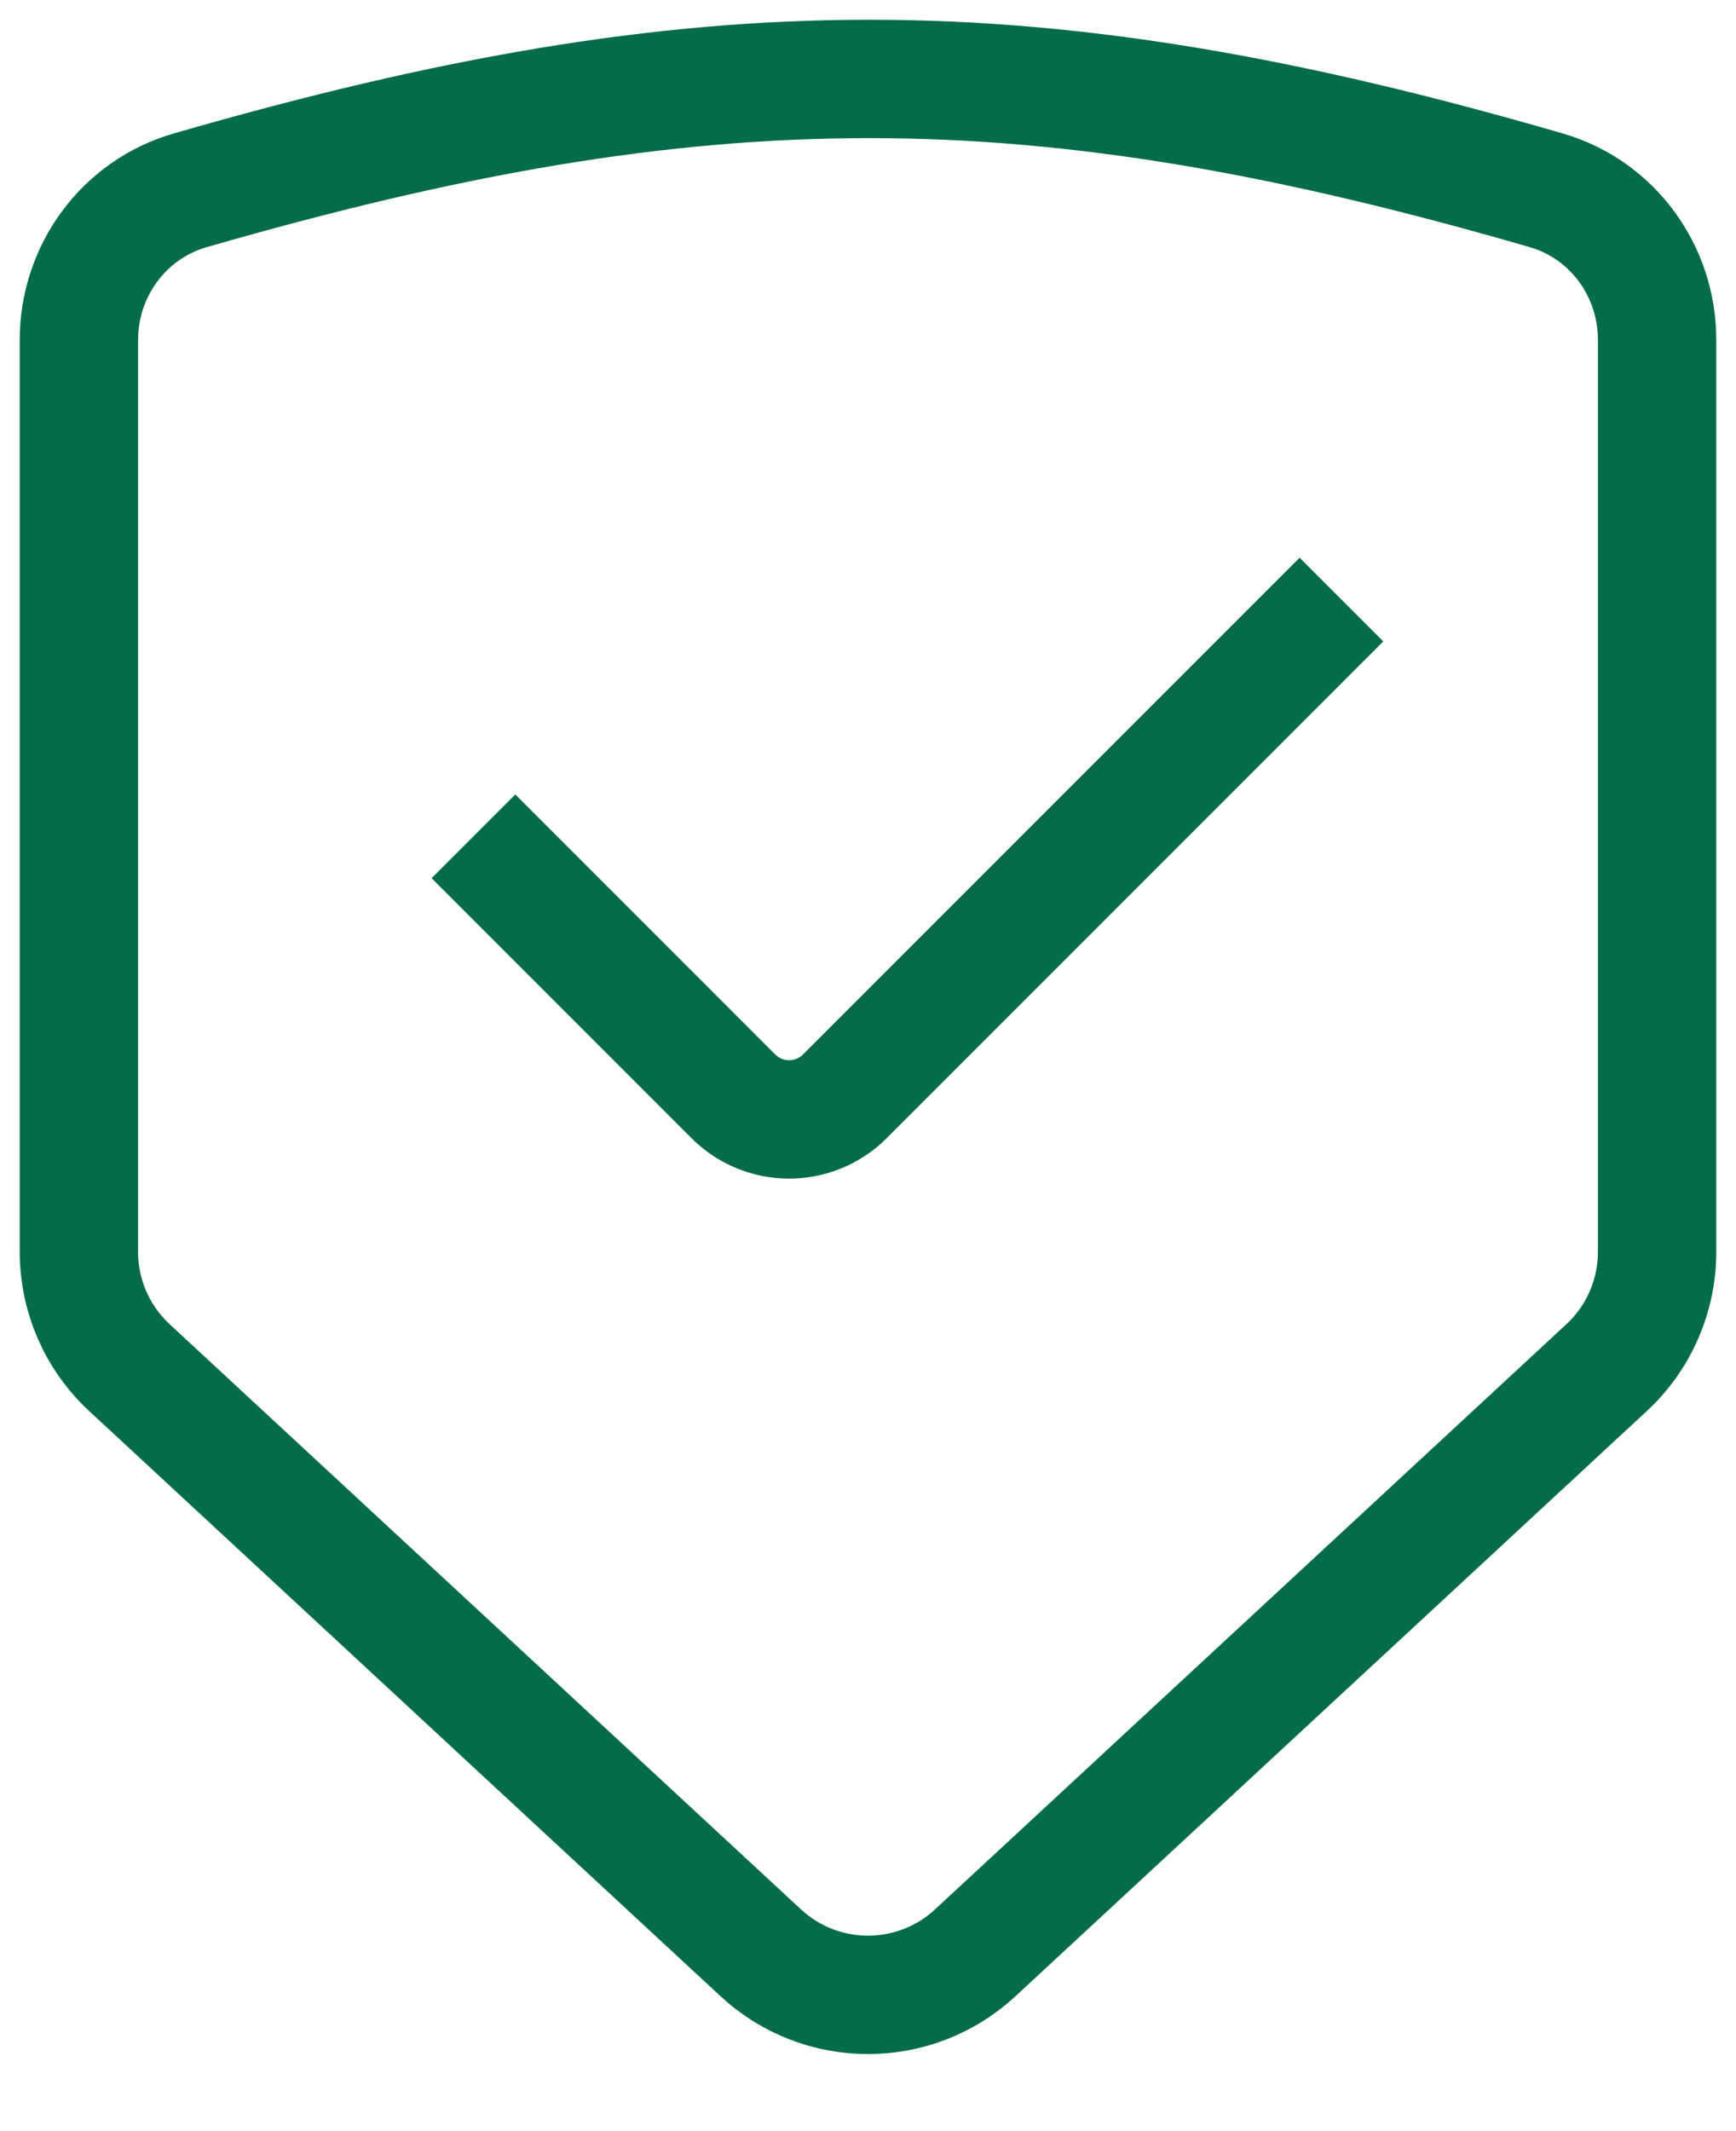 <svg width="22" height="27" viewBox="0 0 22 27" fill="none" xmlns="http://www.w3.org/2000/svg">
<path d="M1 15.861V4.306C1 3.432 1.568 2.655 2.408 2.412C8.928 0.528 13.115 0.531 19.595 2.411C20.434 2.654 21 3.431 21 4.304V15.861C21 16.418 20.768 16.95 20.359 17.328L12.359 24.741C11.592 25.451 10.408 25.451 9.641 24.741L1.641 17.328C1.232 16.95 1 16.418 1 15.861Z" stroke="#046B4B" stroke-width="1.5"/>
<path d="M6 10.596L9.293 13.889C9.683 14.28 10.317 14.28 10.707 13.889L17 7.596" stroke="#046B4B" stroke-width="1.5"/>
</svg>
